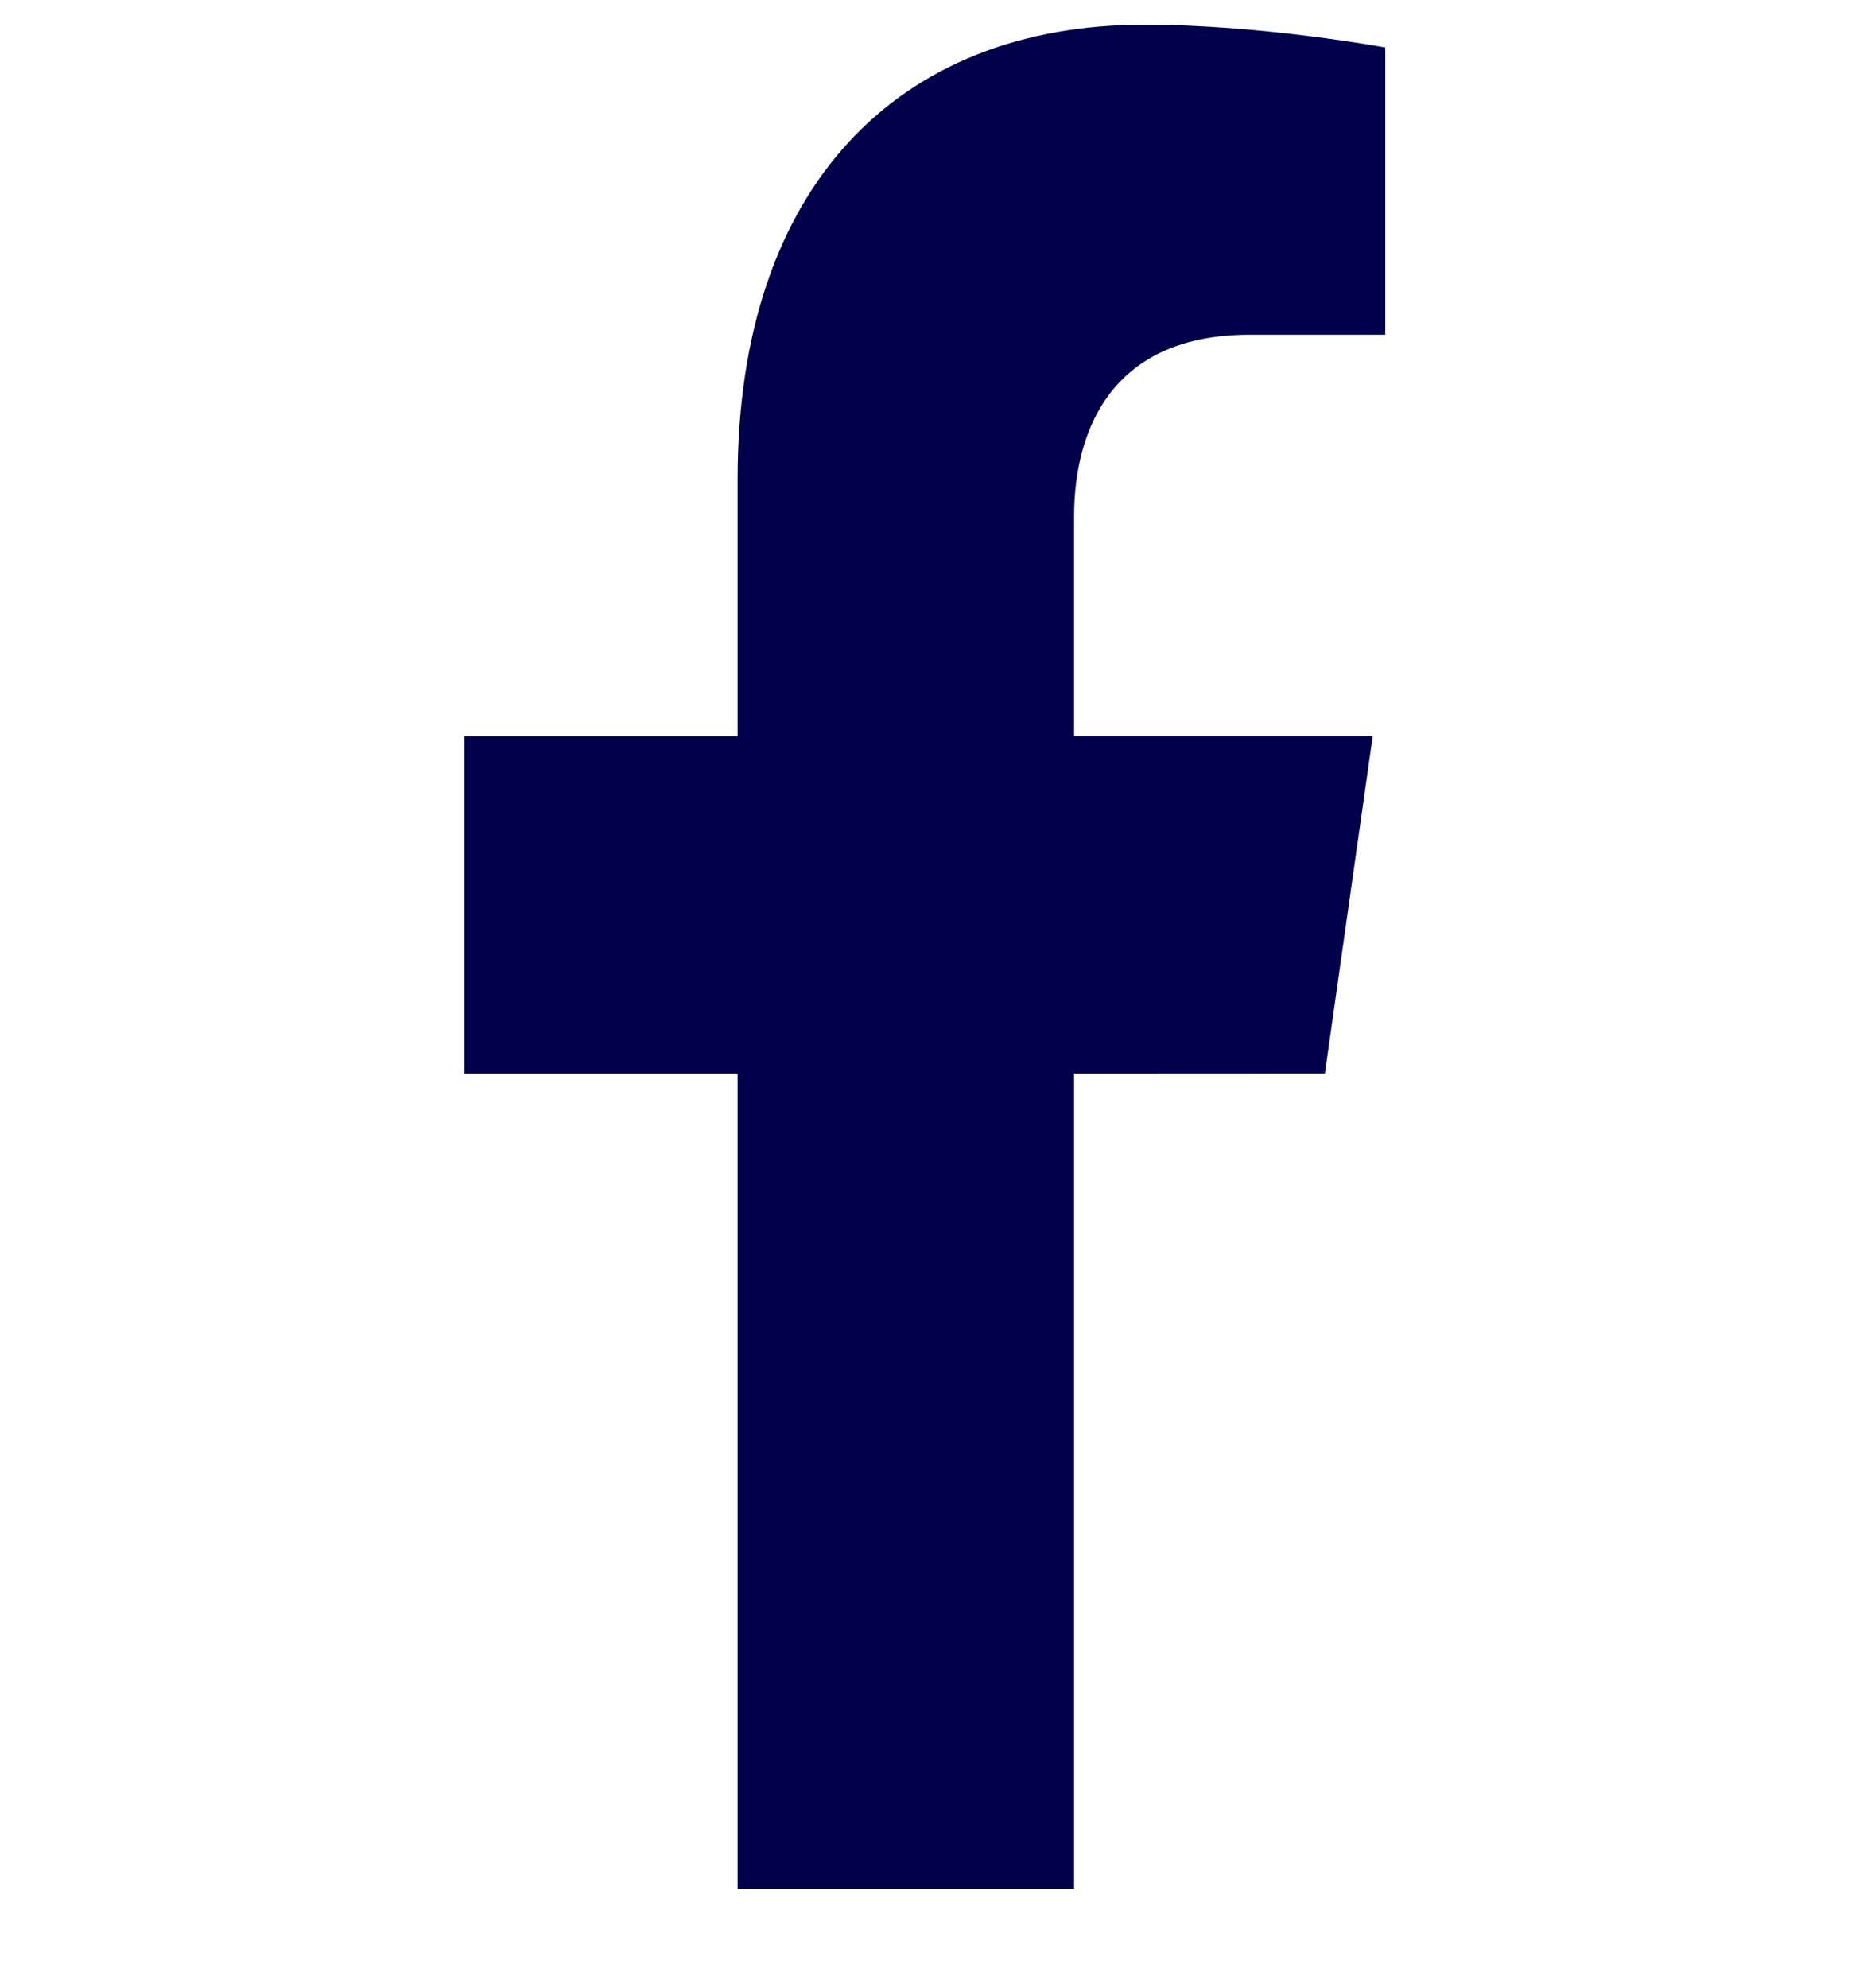 <svg width="16" height="17" viewBox="0 0 16 17" fill="none" xmlns="http://www.w3.org/2000/svg">
<g clip-path="url(#clip0_1077_285)">
<path d="M11.33 9.178L11.739 6.293H9.185V4.421C9.185 3.632 9.542 2.862 10.685 2.862L11.846 2.862V0.406C11.846 0.406 10.793 0.211 9.786 0.211C7.683 0.211 6.308 1.593 6.308 4.094L6.308 6.294H3.971L3.971 9.179H6.308L6.308 16.154H9.185L9.185 9.179L11.33 9.178Z" fill="#00004B"/>
</g>
<defs>
<clipPath id="clip0_1077_285">
<rect width="14.705" height="15.943" fill="white" transform="translate(0.556 0.211)"/>
</clipPath>
</defs>
</svg>
